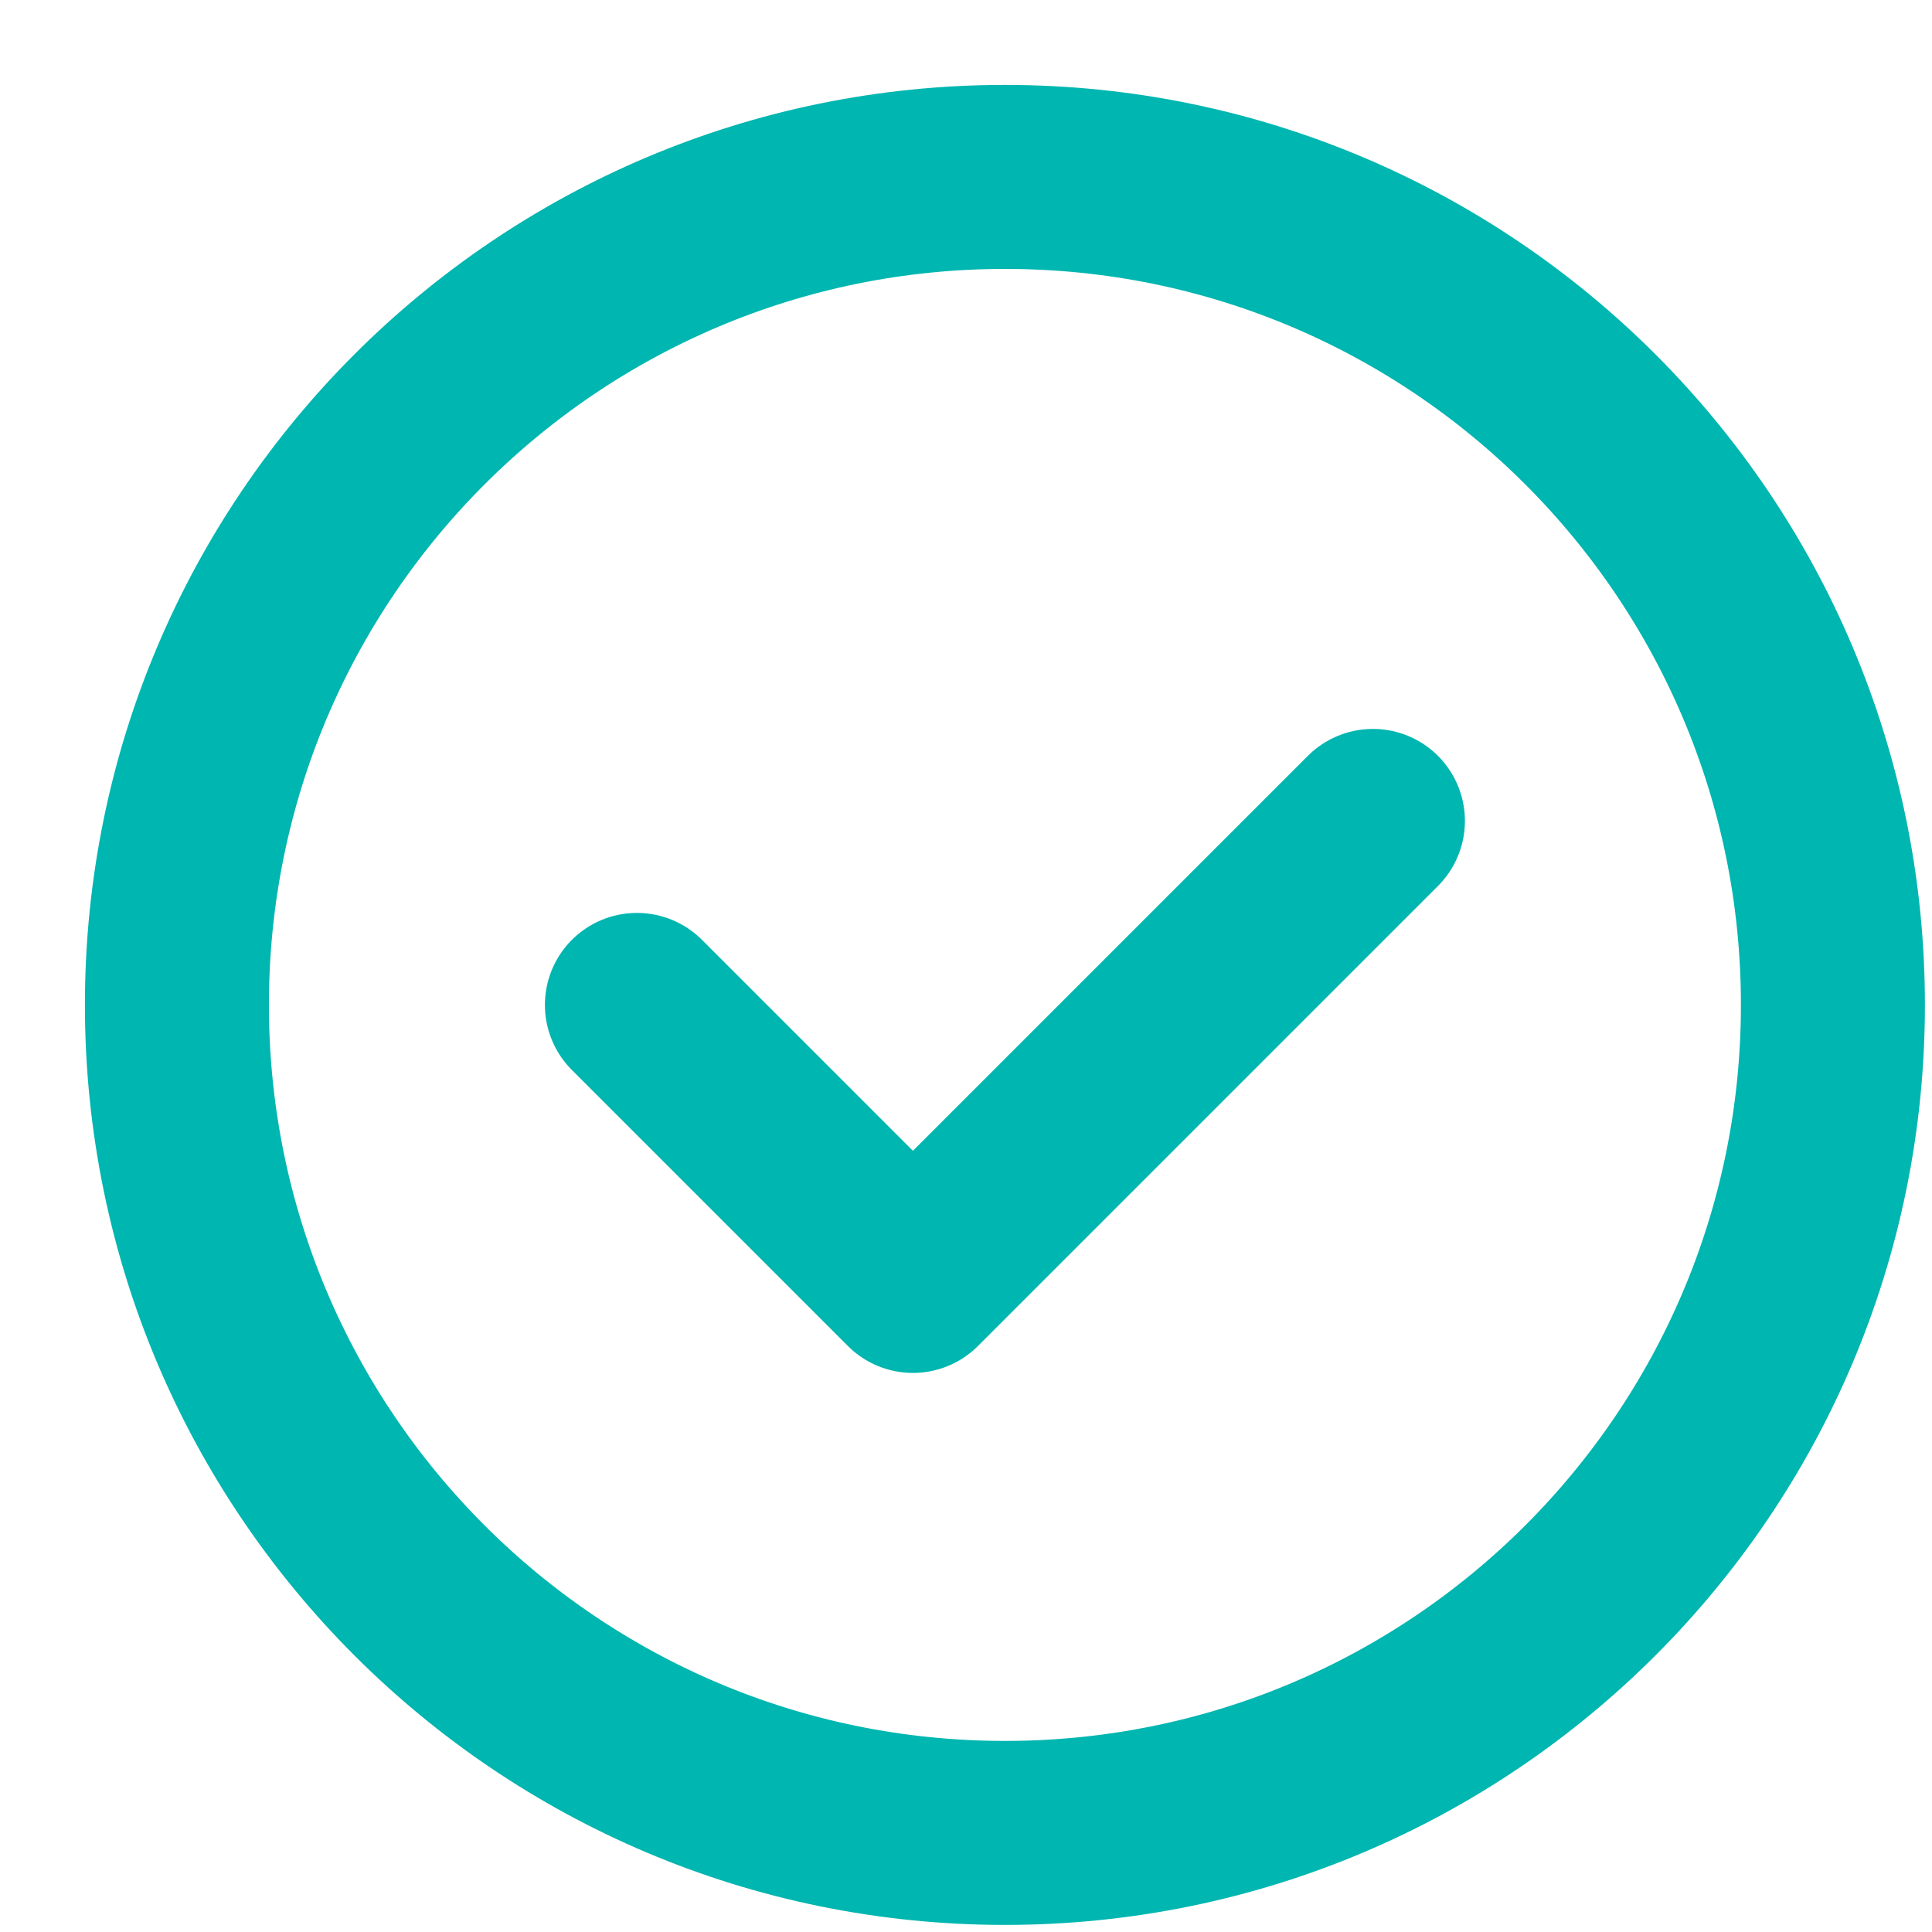 <svg width="21" height="21" viewBox="0 0 21 21" fill="none" xmlns="http://www.w3.org/2000/svg">
<path d="M10.923 19.923C15.894 19.923 19.923 15.893 19.923 10.923C19.923 5.952 15.894 1.923 10.923 1.923C5.953 1.923 1.923 5.952 1.923 10.923C1.923 15.893 5.953 19.923 10.923 19.923Z" stroke="#00B6B0" stroke-width="2" stroke-linecap="round" stroke-linejoin="round"/>
<path d="M6.923 10.923L9.923 13.923L14.923 8.923" stroke="#00B6B0" stroke-width="2" stroke-linecap="round" stroke-linejoin="round"/>
</svg>
